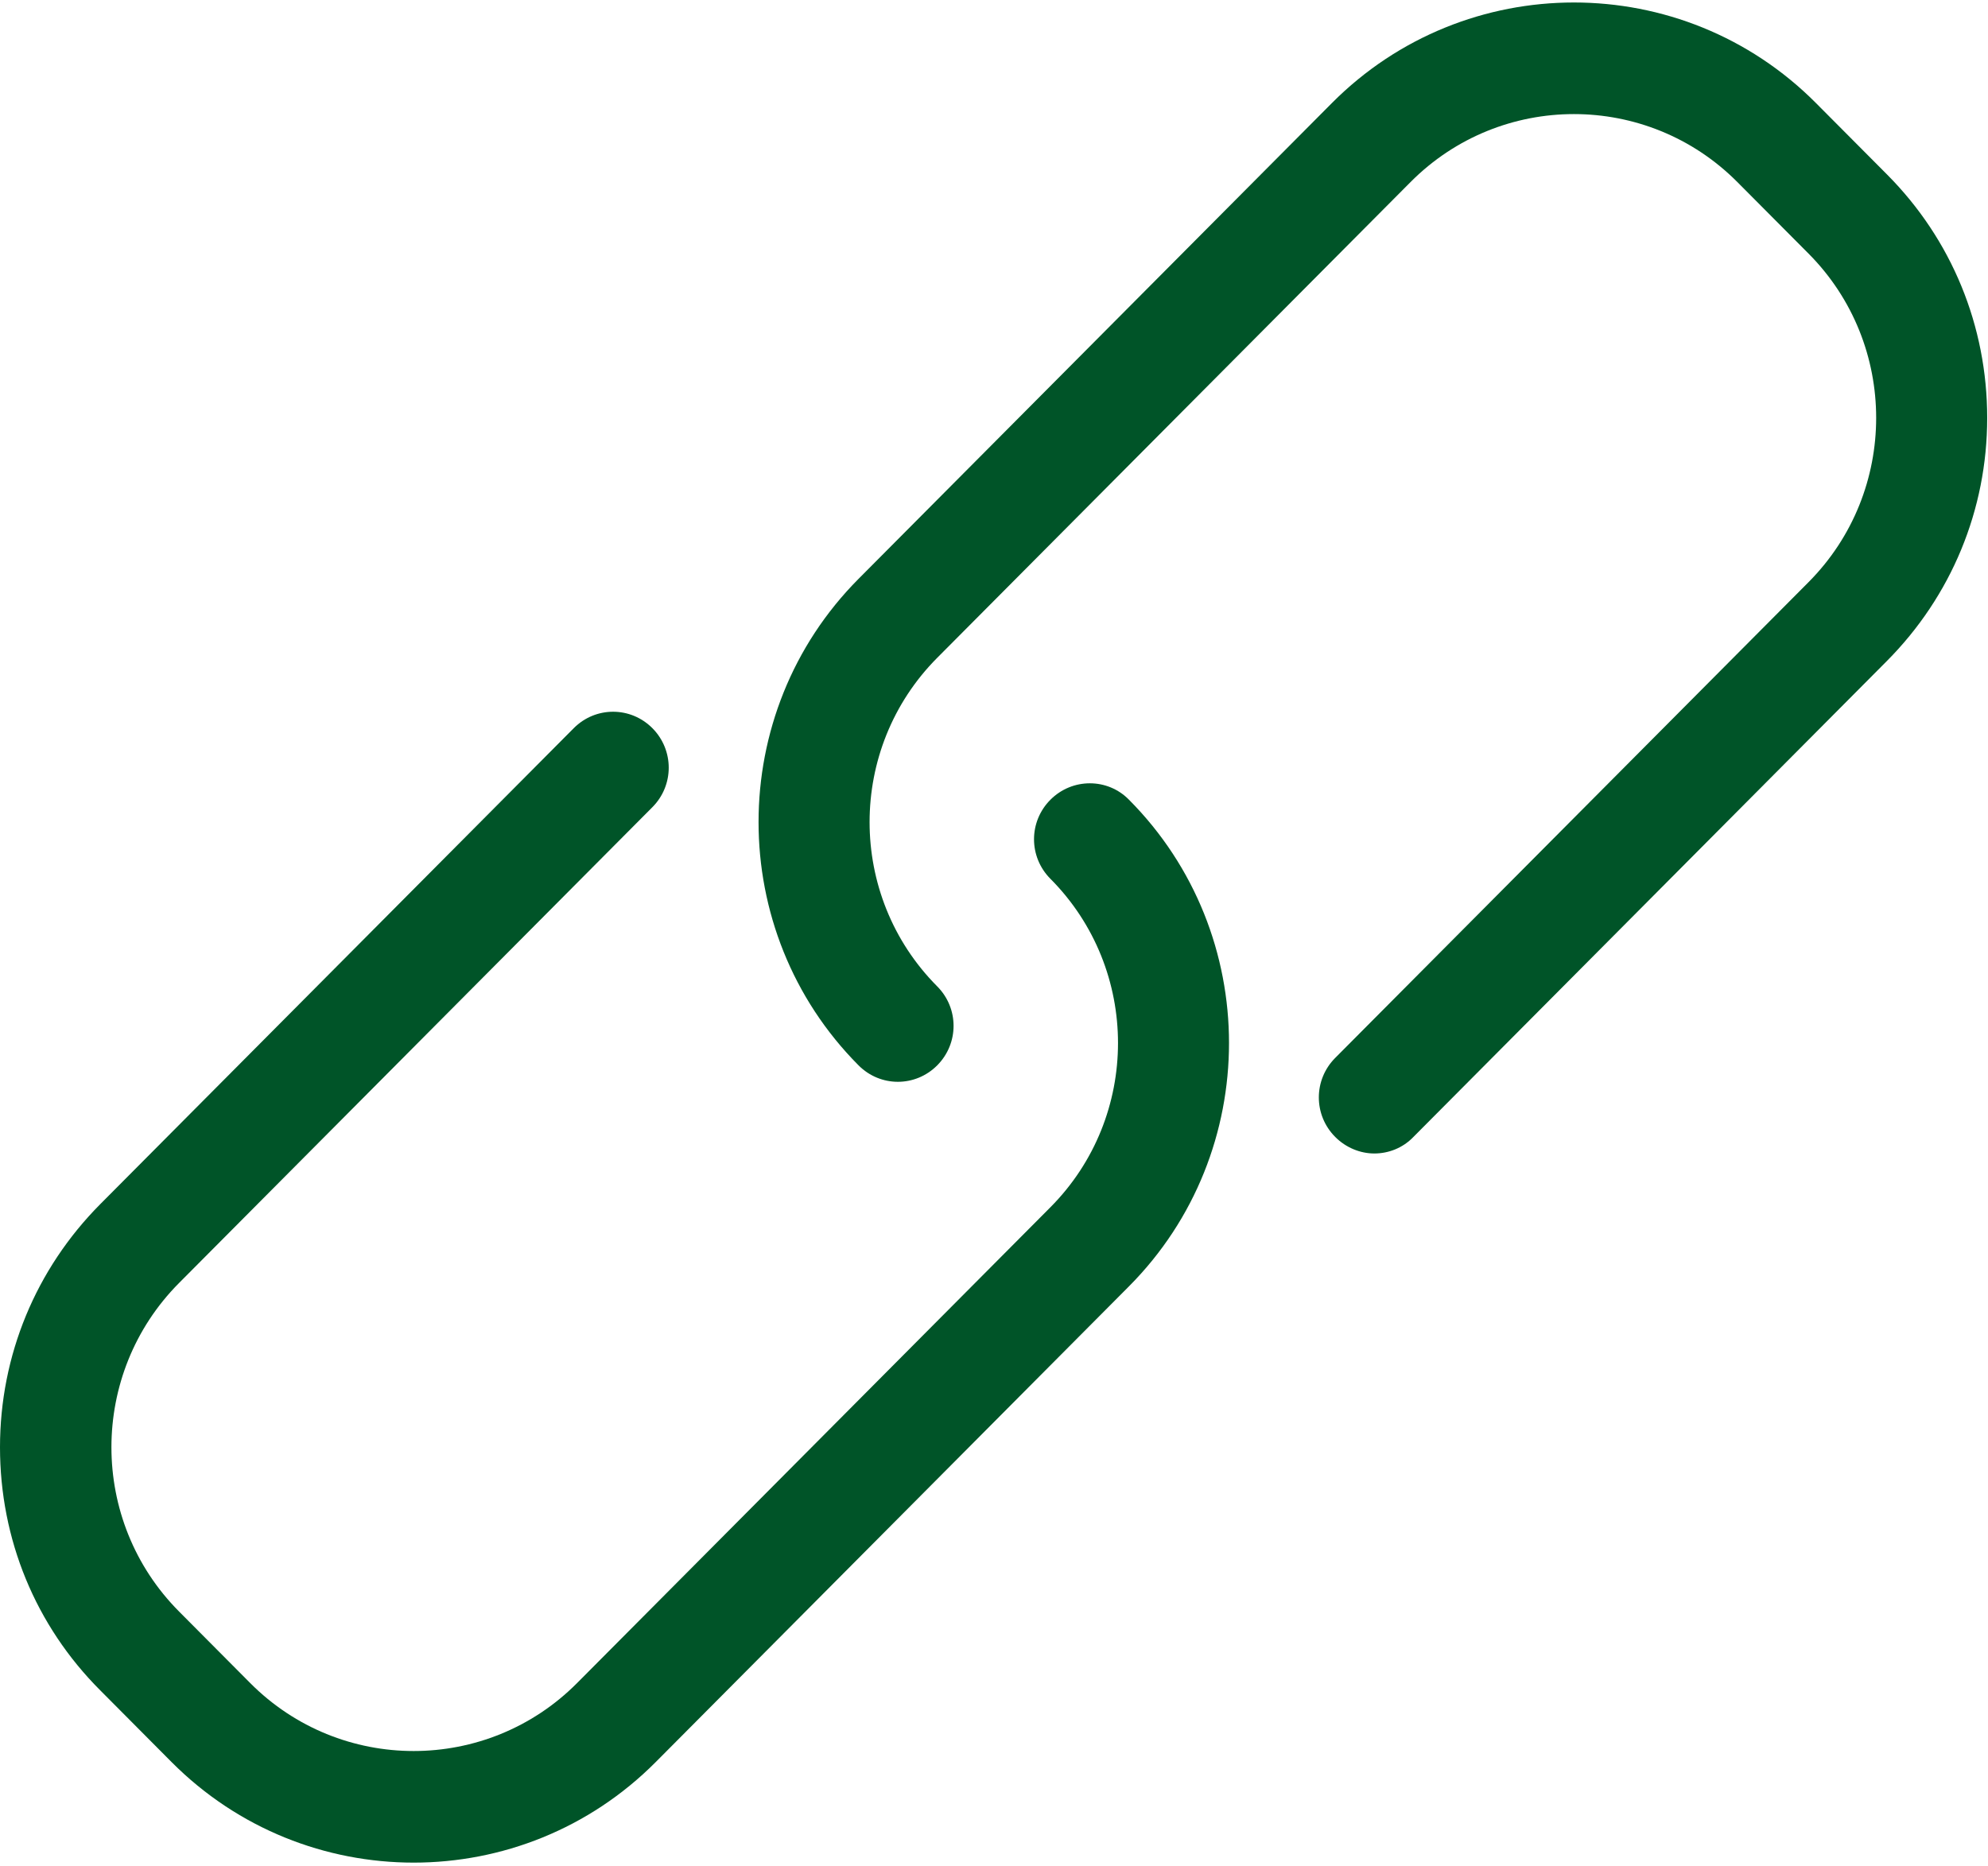 <?xml version="1.0" encoding="UTF-8"?>
<svg width="49px" height="46px" viewBox="0 0 49 46" version="1.1" xmlns="http://www.w3.org/2000/svg" xmlns:xlink="http://www.w3.org/1999/xlink">
    <g id="Page-1" stroke="none" stroke-width="1" fill="none" fill-rule="evenodd">
        <g id="Пресс-центр" transform="translate(-40, -881)" fill="#005428">
            <g id="b-press-smi" transform="translate(40, 881)">
                <g id="126481">
                    <g id="Capa_1" fill-rule="nonzero">
                        <g id="Group">
                            <path d="M25.89,19.716 C25.352,20.256 25.352,21.123 25.89,21.664 C28.112,23.898 28.112,27.529 25.89,29.762 L14.223,41.492 C12.001,43.725 8.39,43.725 6.168,41.492 L4.413,39.727 C2.191,37.494 2.191,33.863 4.413,31.629 L16.08,19.899 C16.617,19.359 16.617,18.492 16.08,17.951 C15.542,17.411 14.68,17.411 14.142,17.951 L2.475,29.681 C0.883,31.282 0,33.414 0,35.678 C0,37.942 0.872,40.074 2.475,41.675 L4.23,43.44 C5.874,45.092 8.035,45.918 10.196,45.918 C12.357,45.918 14.517,45.092 16.161,43.44 L27.828,31.71 C31.114,28.406 31.114,23.02 27.828,19.716 C27.3,19.175 26.428,19.175 25.89,19.716 Z" id="Shape"></path>
                            <path d="M46.514,4.304 L44.759,2.54 C41.472,-0.765 36.116,-0.765 32.829,2.54 L21.162,14.269 C17.875,17.574 17.875,22.959 21.162,26.264 C21.7,26.804 22.562,26.804 23.1,26.264 C23.638,25.723 23.638,24.856 23.1,24.316 C20.878,22.082 20.878,18.451 23.1,16.217 L34.767,4.488 C36.988,2.254 40.6,2.254 42.822,4.488 L44.577,6.252 C46.799,8.486 46.799,12.117 44.577,14.351 L32.91,26.08 C32.372,26.621 32.372,27.488 32.91,28.028 C33.174,28.294 33.529,28.436 33.874,28.436 C34.219,28.436 34.574,28.304 34.838,28.028 L46.504,16.299 C48.097,14.698 48.98,12.566 48.98,10.302 C48.98,8.037 48.107,5.906 46.514,4.304 Z" id="Shape"></path>
                        </g>
                    </g>
                </g>
            </g>
        </g>
    </g>
</svg>